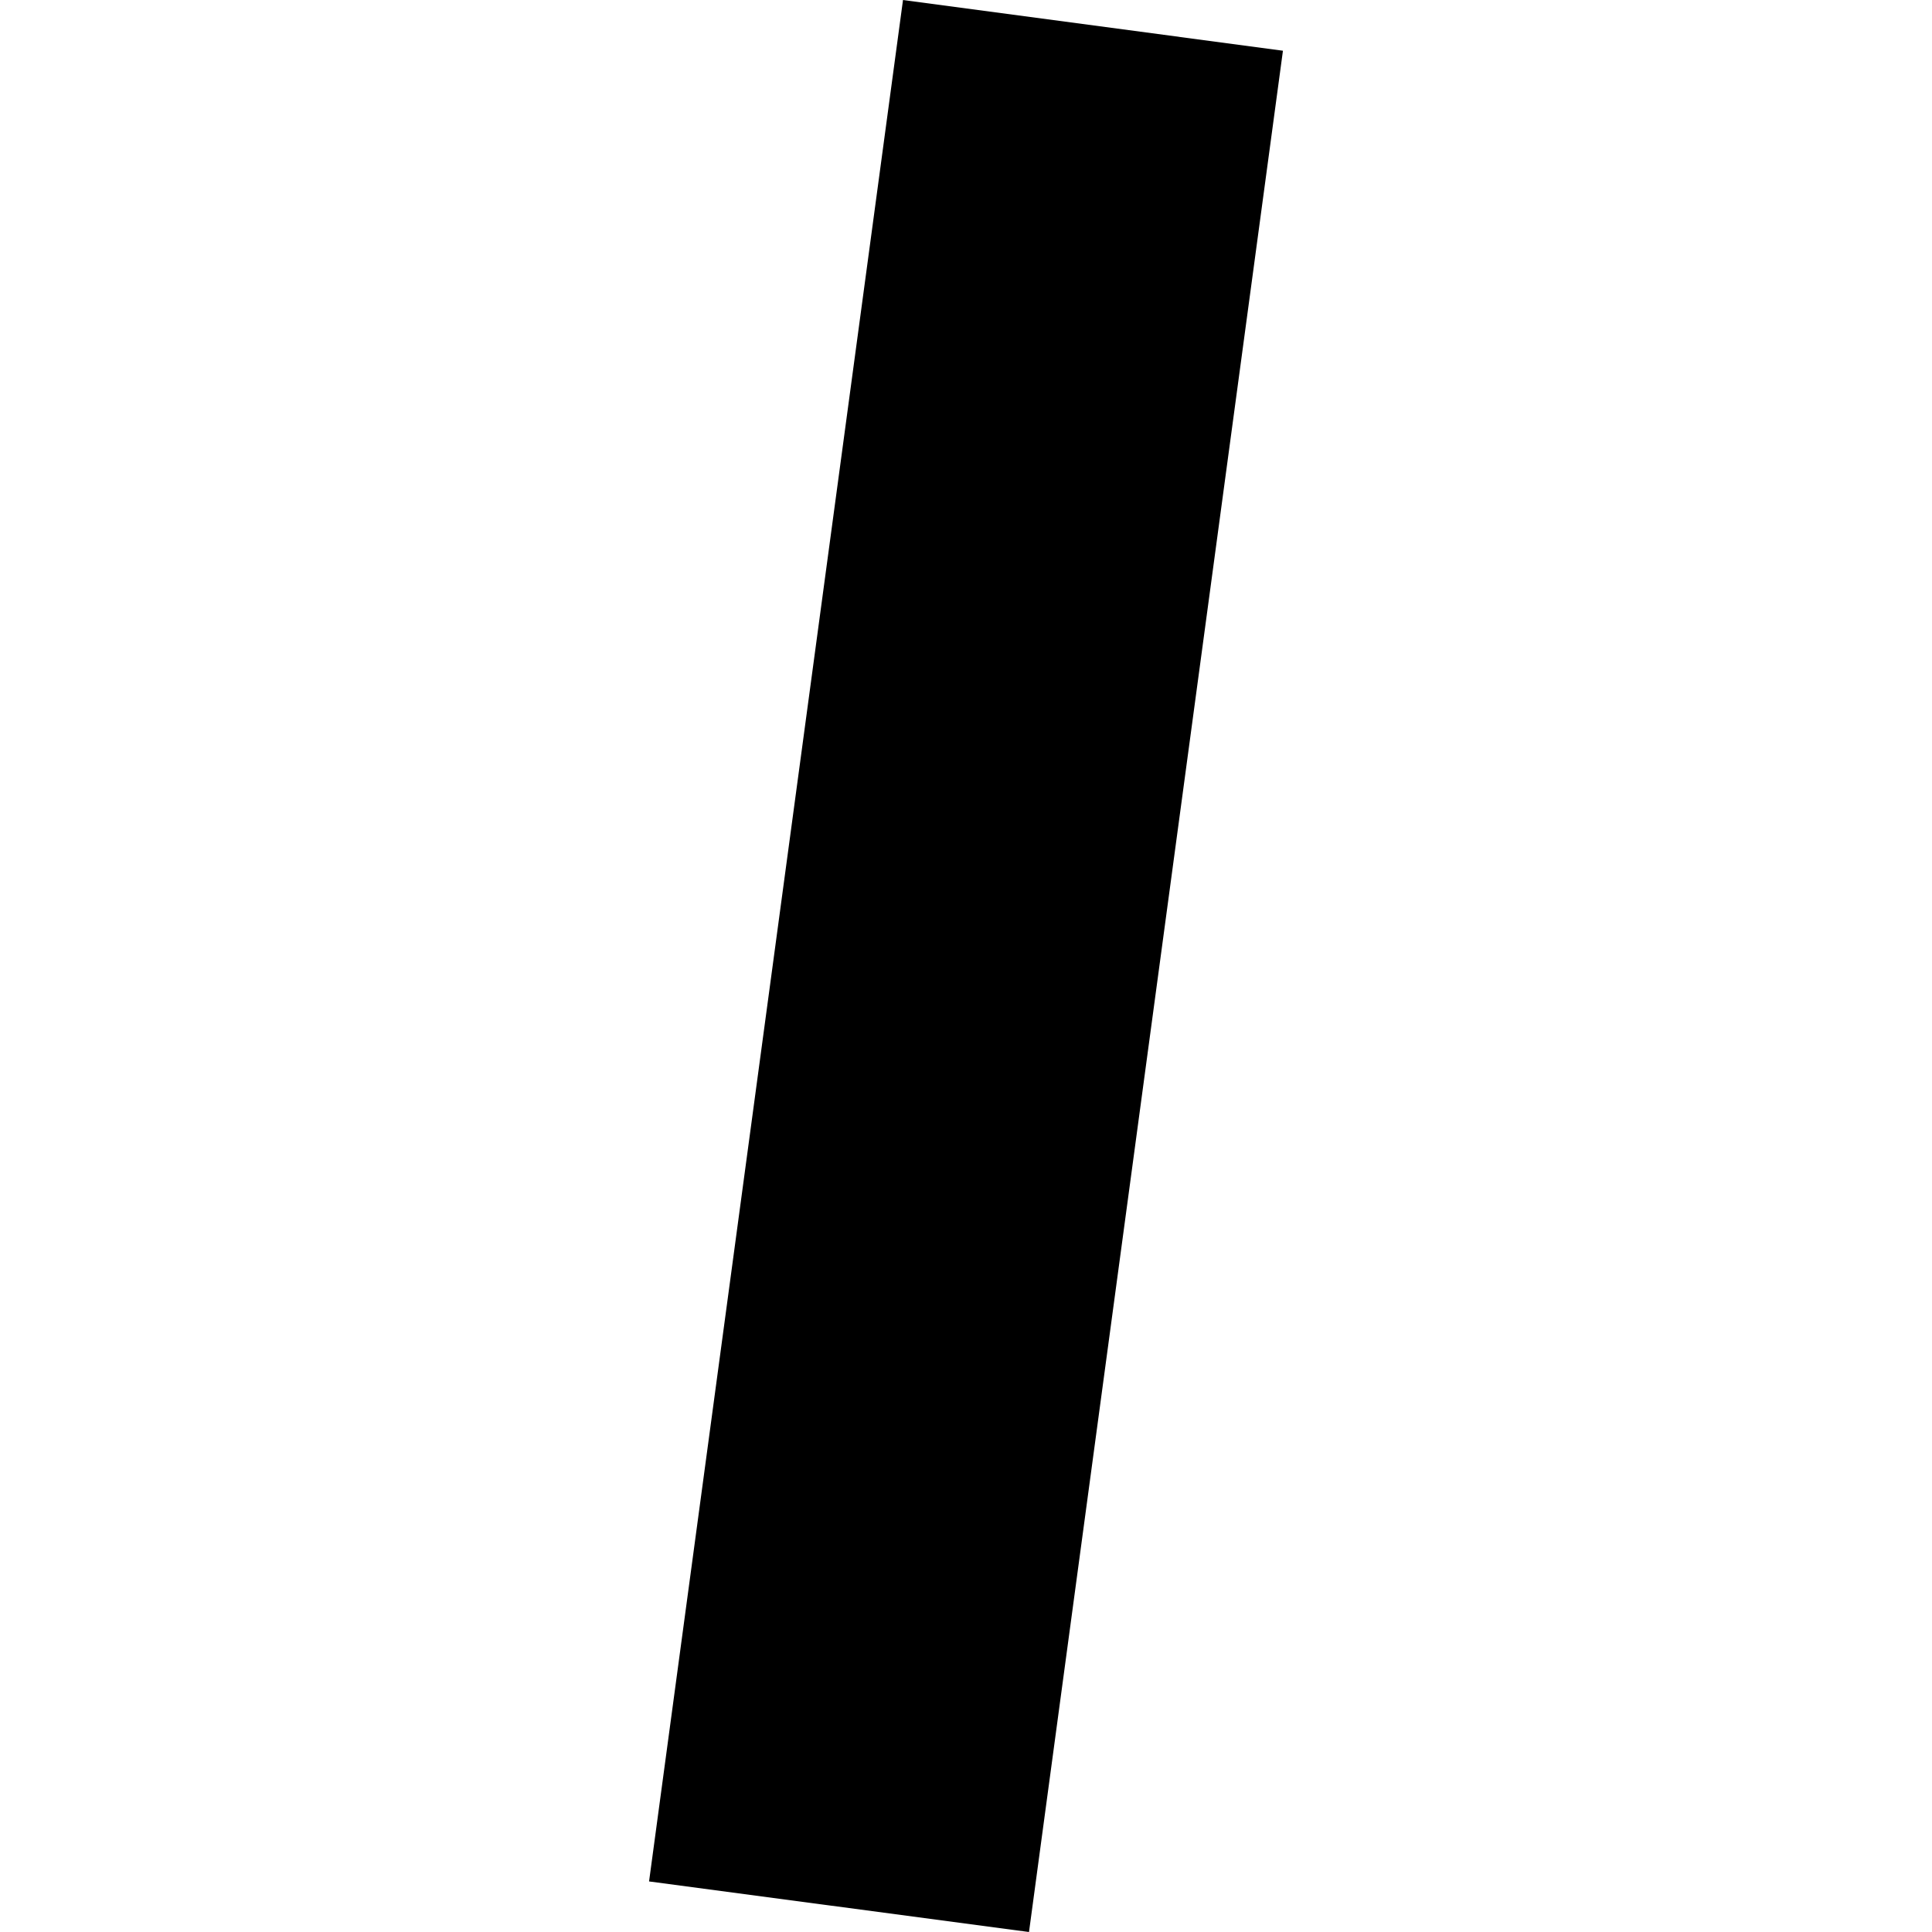 <?xml version="1.0" encoding="utf-8" standalone="no"?>
<!DOCTYPE svg PUBLIC "-//W3C//DTD SVG 1.1//EN"
  "http://www.w3.org/Graphics/SVG/1.1/DTD/svg11.dtd">
<!-- Created with matplotlib (https://matplotlib.org/) -->
<svg height="288pt" version="1.1" viewBox="0 0 288 288" width="288pt" xmlns="http://www.w3.org/2000/svg" xmlns:xlink="http://www.w3.org/1999/xlink">
 <defs>
  <style type="text/css">
*{stroke-linecap:butt;stroke-linejoin:round;}
  </style>
 </defs>
 <g id="figure_1">
  <g id="patch_1">
   <path d="M 0 288 
L 288 288 
L 288 0 
L 0 0 
z
" style="fill:none;opacity:0;"/>
  </g>
  <g id="axes_1">
   <g id="PatchCollection_1">
    <path clip-path="url(#pec743f4ec9)" d="M 191.246 7.562 
L 153.391 288 
L 96.754 280.464 
L 134.609 0 
L 191.246 7.562 
"/>
   </g>
  </g>
 </g>
 <defs>
  <clipPath id="pec743f4ec9">
   <rect height="288" width="94.493" x="96.754" y="0"/>
  </clipPath>
 </defs>
</svg>
